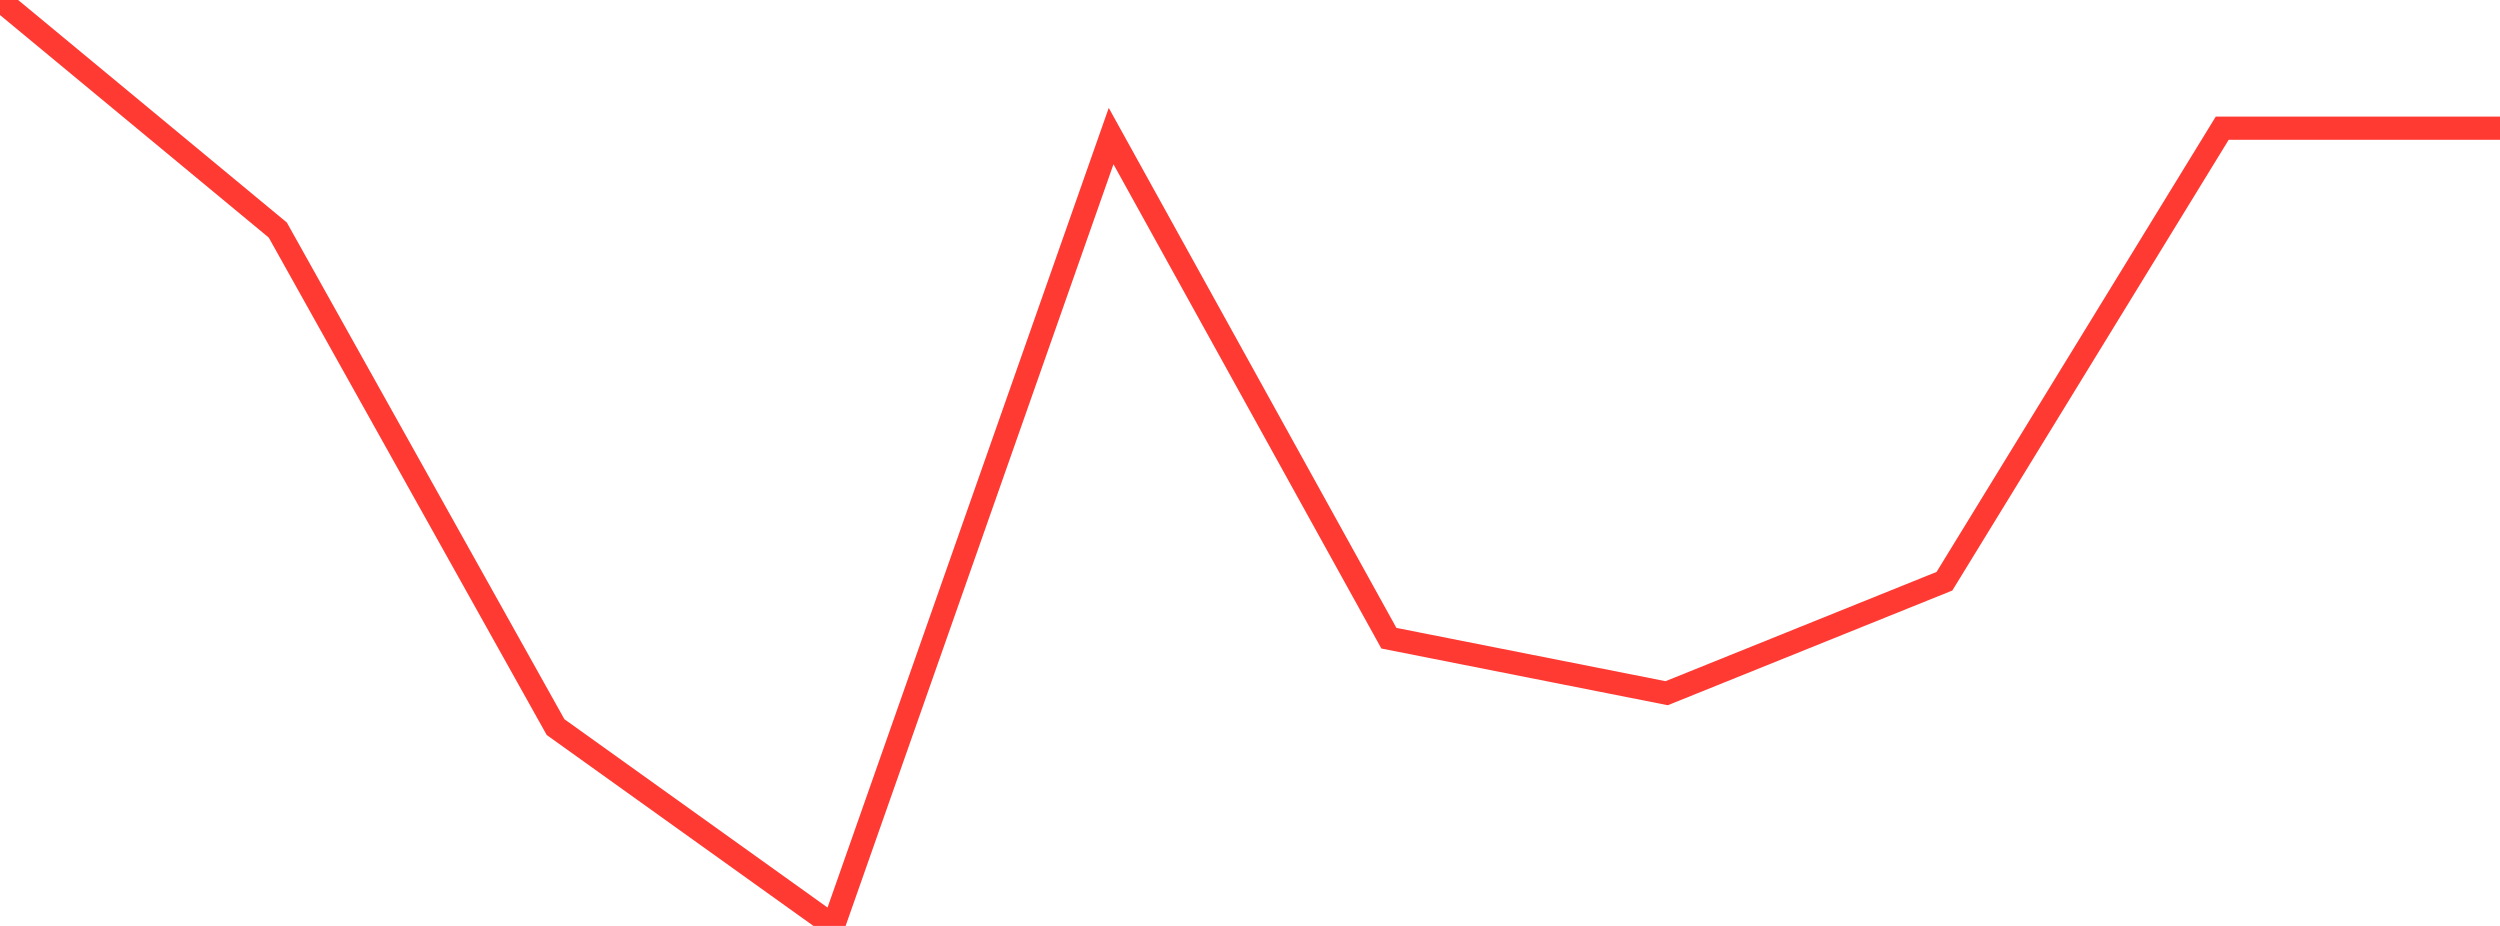 <?xml version="1.0" standalone="no"?>
<!DOCTYPE svg PUBLIC "-//W3C//DTD SVG 1.1//EN" "http://www.w3.org/Graphics/SVG/1.1/DTD/svg11.dtd">

<svg width="135" height="50" viewBox="0 0 135 50" preserveAspectRatio="none" 
  xmlns="http://www.w3.org/2000/svg"
  xmlns:xlink="http://www.w3.org/1999/xlink">


<polyline points="0.0, 0.0 15.0, 12.422 30.0, 39.263 45.0, 50.0 60.0, 7.348 75.0, 34.463 90.0, 37.433 105.0, 31.386 120.0, 6.923 135.0, 6.923" fill="none" stroke="#ff3a33" stroke-width="1.25"/>

</svg>